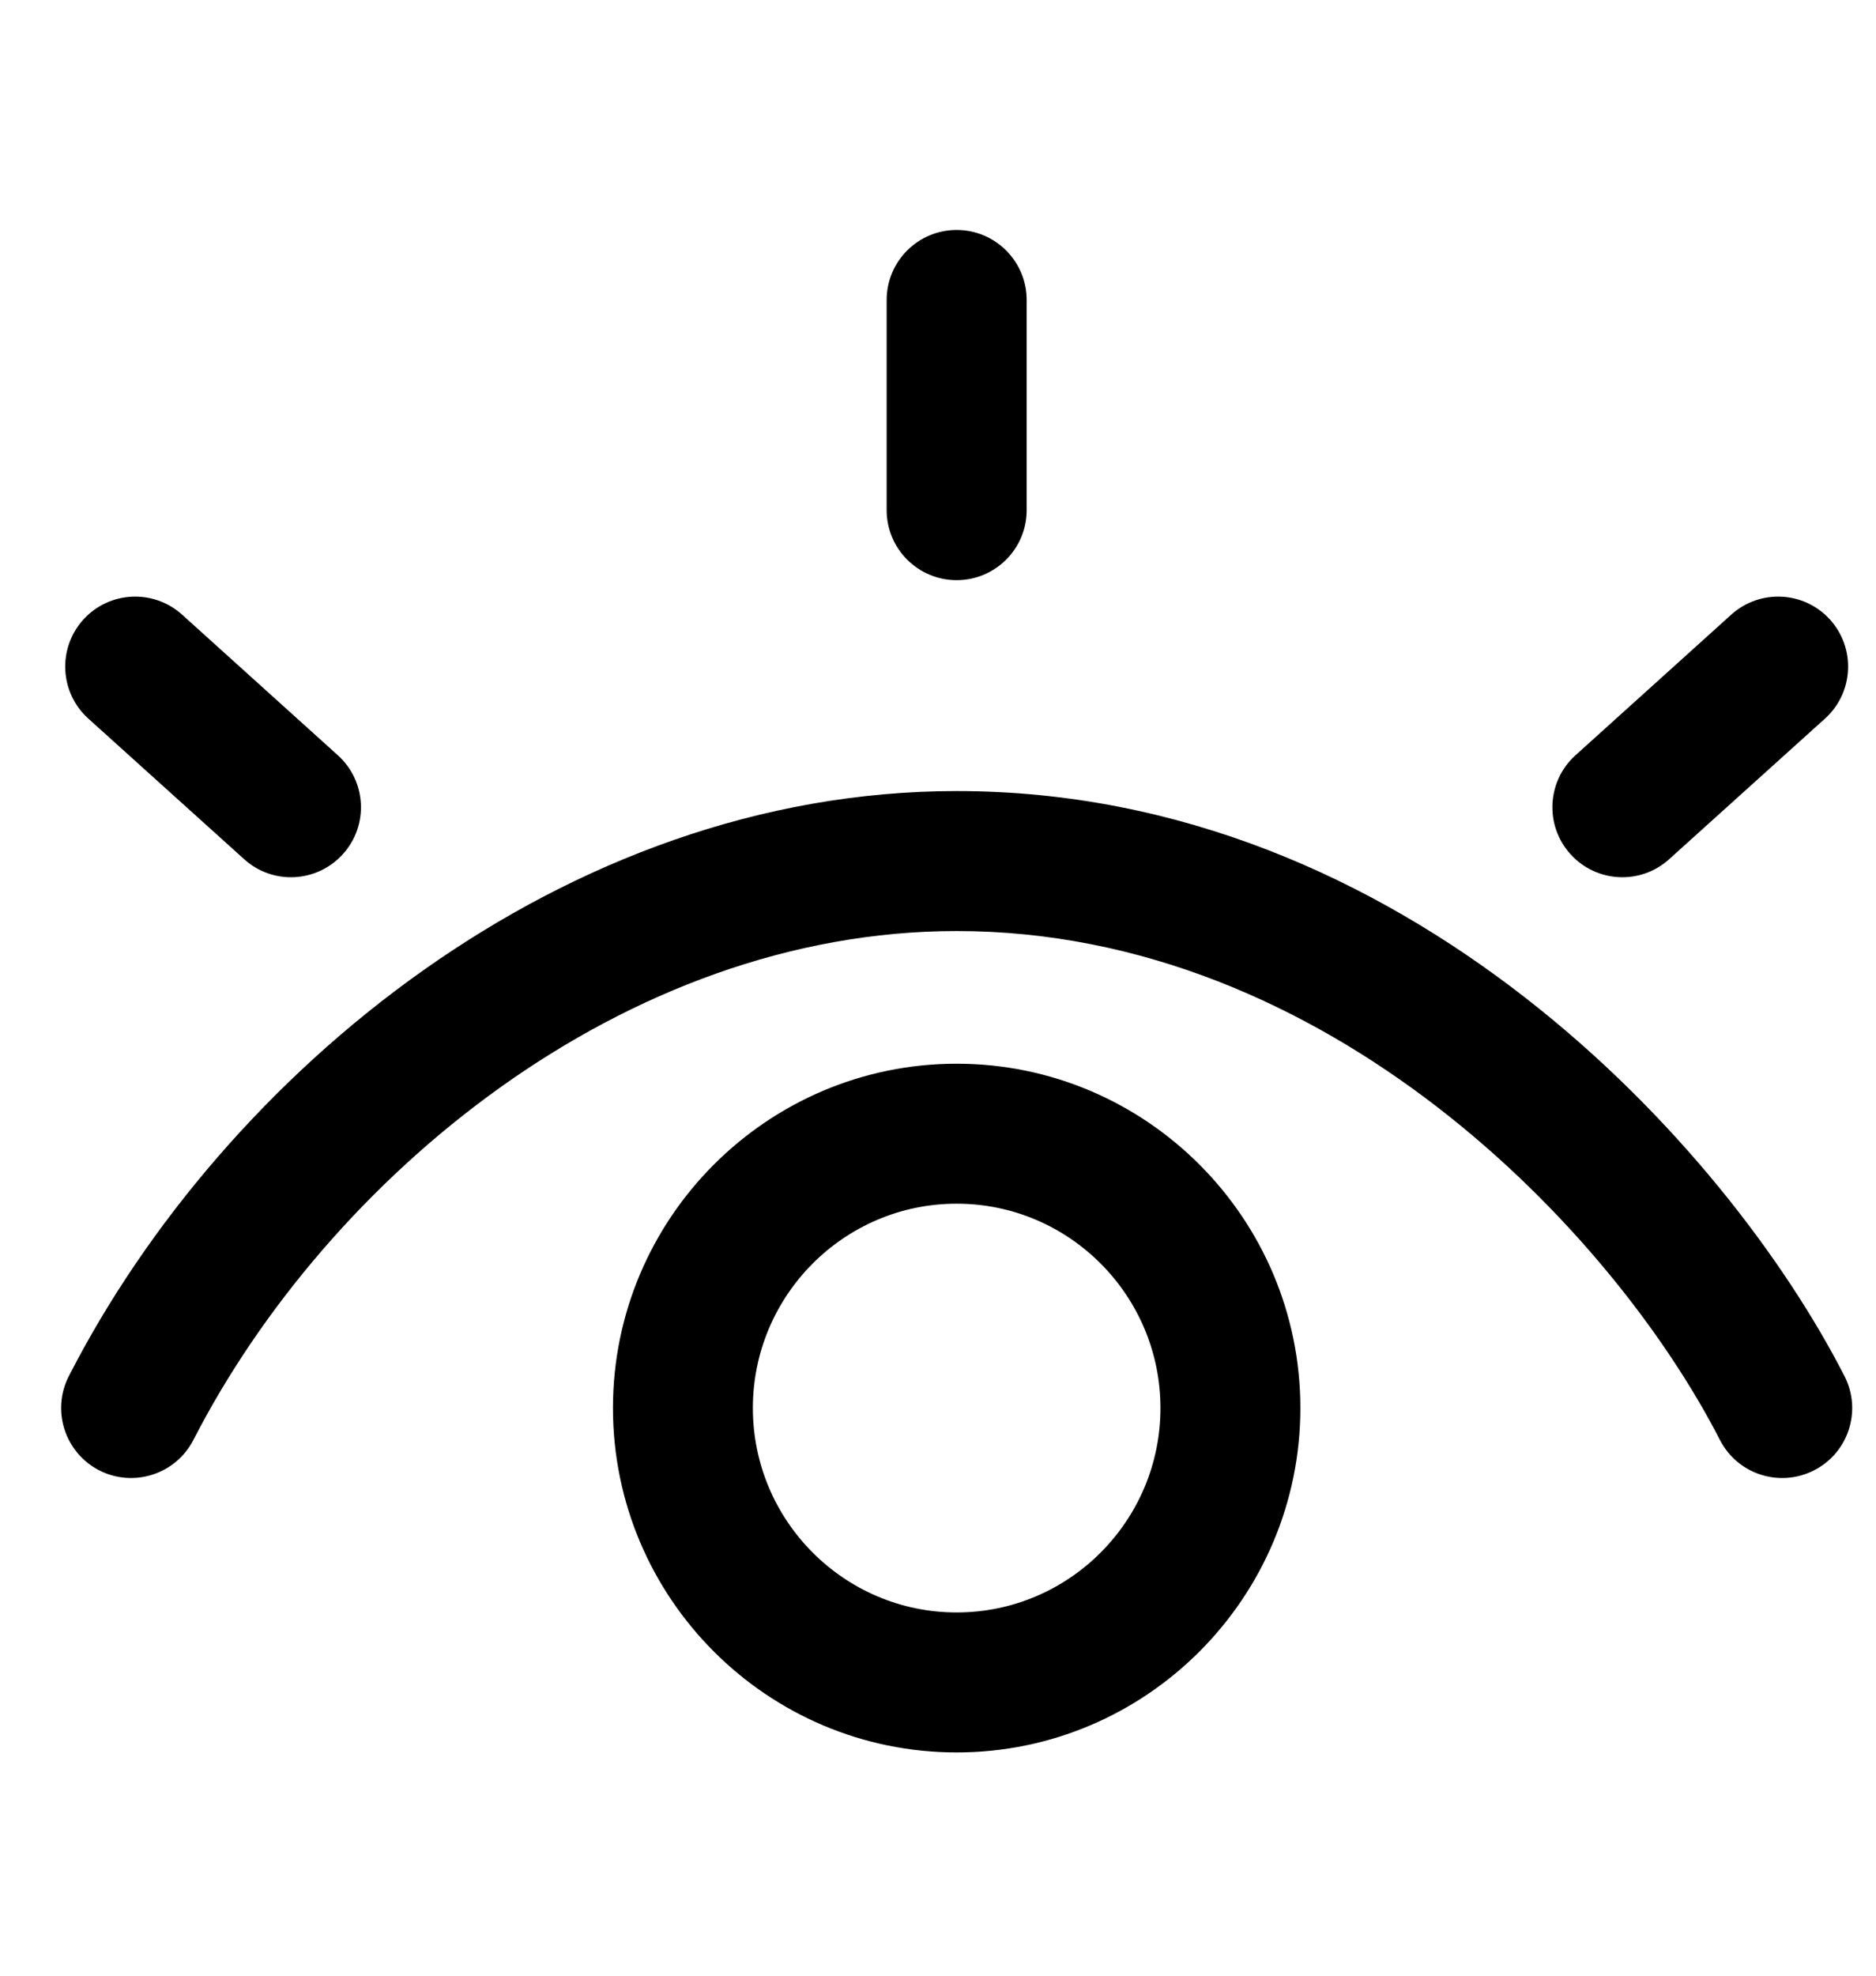 <svg width="19" height="20" viewBox="0 0 19 20" fill="none" xmlns="http://www.w3.org/2000/svg">
<g clip-path="url(#clip0_1005_590)">
<path d="M18.373 14.884C18.026 15.062 17.599 14.926 17.42 14.578H17.42C16.334 12.46 13.449 9.425 9.689 9.425C6.317 9.425 3.321 11.922 1.958 14.578C1.779 14.925 1.352 15.062 1.004 14.884C0.657 14.705 0.519 14.279 0.697 13.931C2.263 10.874 5.705 8.008 9.689 8.008C14.233 8.008 17.487 11.598 18.681 13.931C18.859 14.279 18.722 14.706 18.373 14.884ZM0.894 7.274L2.473 8.698C2.765 8.962 3.213 8.935 3.473 8.646C3.736 8.356 3.712 7.908 3.422 7.646L1.844 6.222C1.553 5.96 1.105 5.983 0.843 6.273C0.581 6.564 0.604 7.012 0.894 7.274ZM16.905 8.698L18.484 7.274C18.774 7.012 18.797 6.564 18.535 6.273C18.273 5.983 17.825 5.96 17.534 6.222L15.956 7.646C15.666 7.908 15.643 8.356 15.905 8.646C16.166 8.936 16.614 8.961 16.905 8.698ZM9.689 5.873C10.08 5.873 10.398 5.556 10.398 5.164V3.037C10.398 2.645 10.08 2.328 9.689 2.328C9.298 2.328 8.98 2.645 8.98 3.037V5.164C8.98 5.556 9.298 5.873 9.689 5.873ZM13.17 14.254C13.17 16.176 11.608 17.74 9.689 17.74C7.77 17.74 6.208 16.176 6.208 14.254C6.208 12.332 7.77 10.768 9.689 10.768C11.608 10.768 13.17 12.332 13.17 14.254ZM11.753 14.254C11.753 13.113 10.827 12.185 9.689 12.185C8.551 12.185 7.625 13.113 7.625 14.254C7.625 15.395 8.551 16.323 9.689 16.323C10.827 16.323 11.753 15.395 11.753 14.254Z" fill="black"/>
</g>
<defs>
<clipPath id="clip0_1005_590">
<rect width="18.14" height="18.14" fill="white" transform="translate(0.619 0.965)"/>
</clipPath>
</defs>
</svg>
